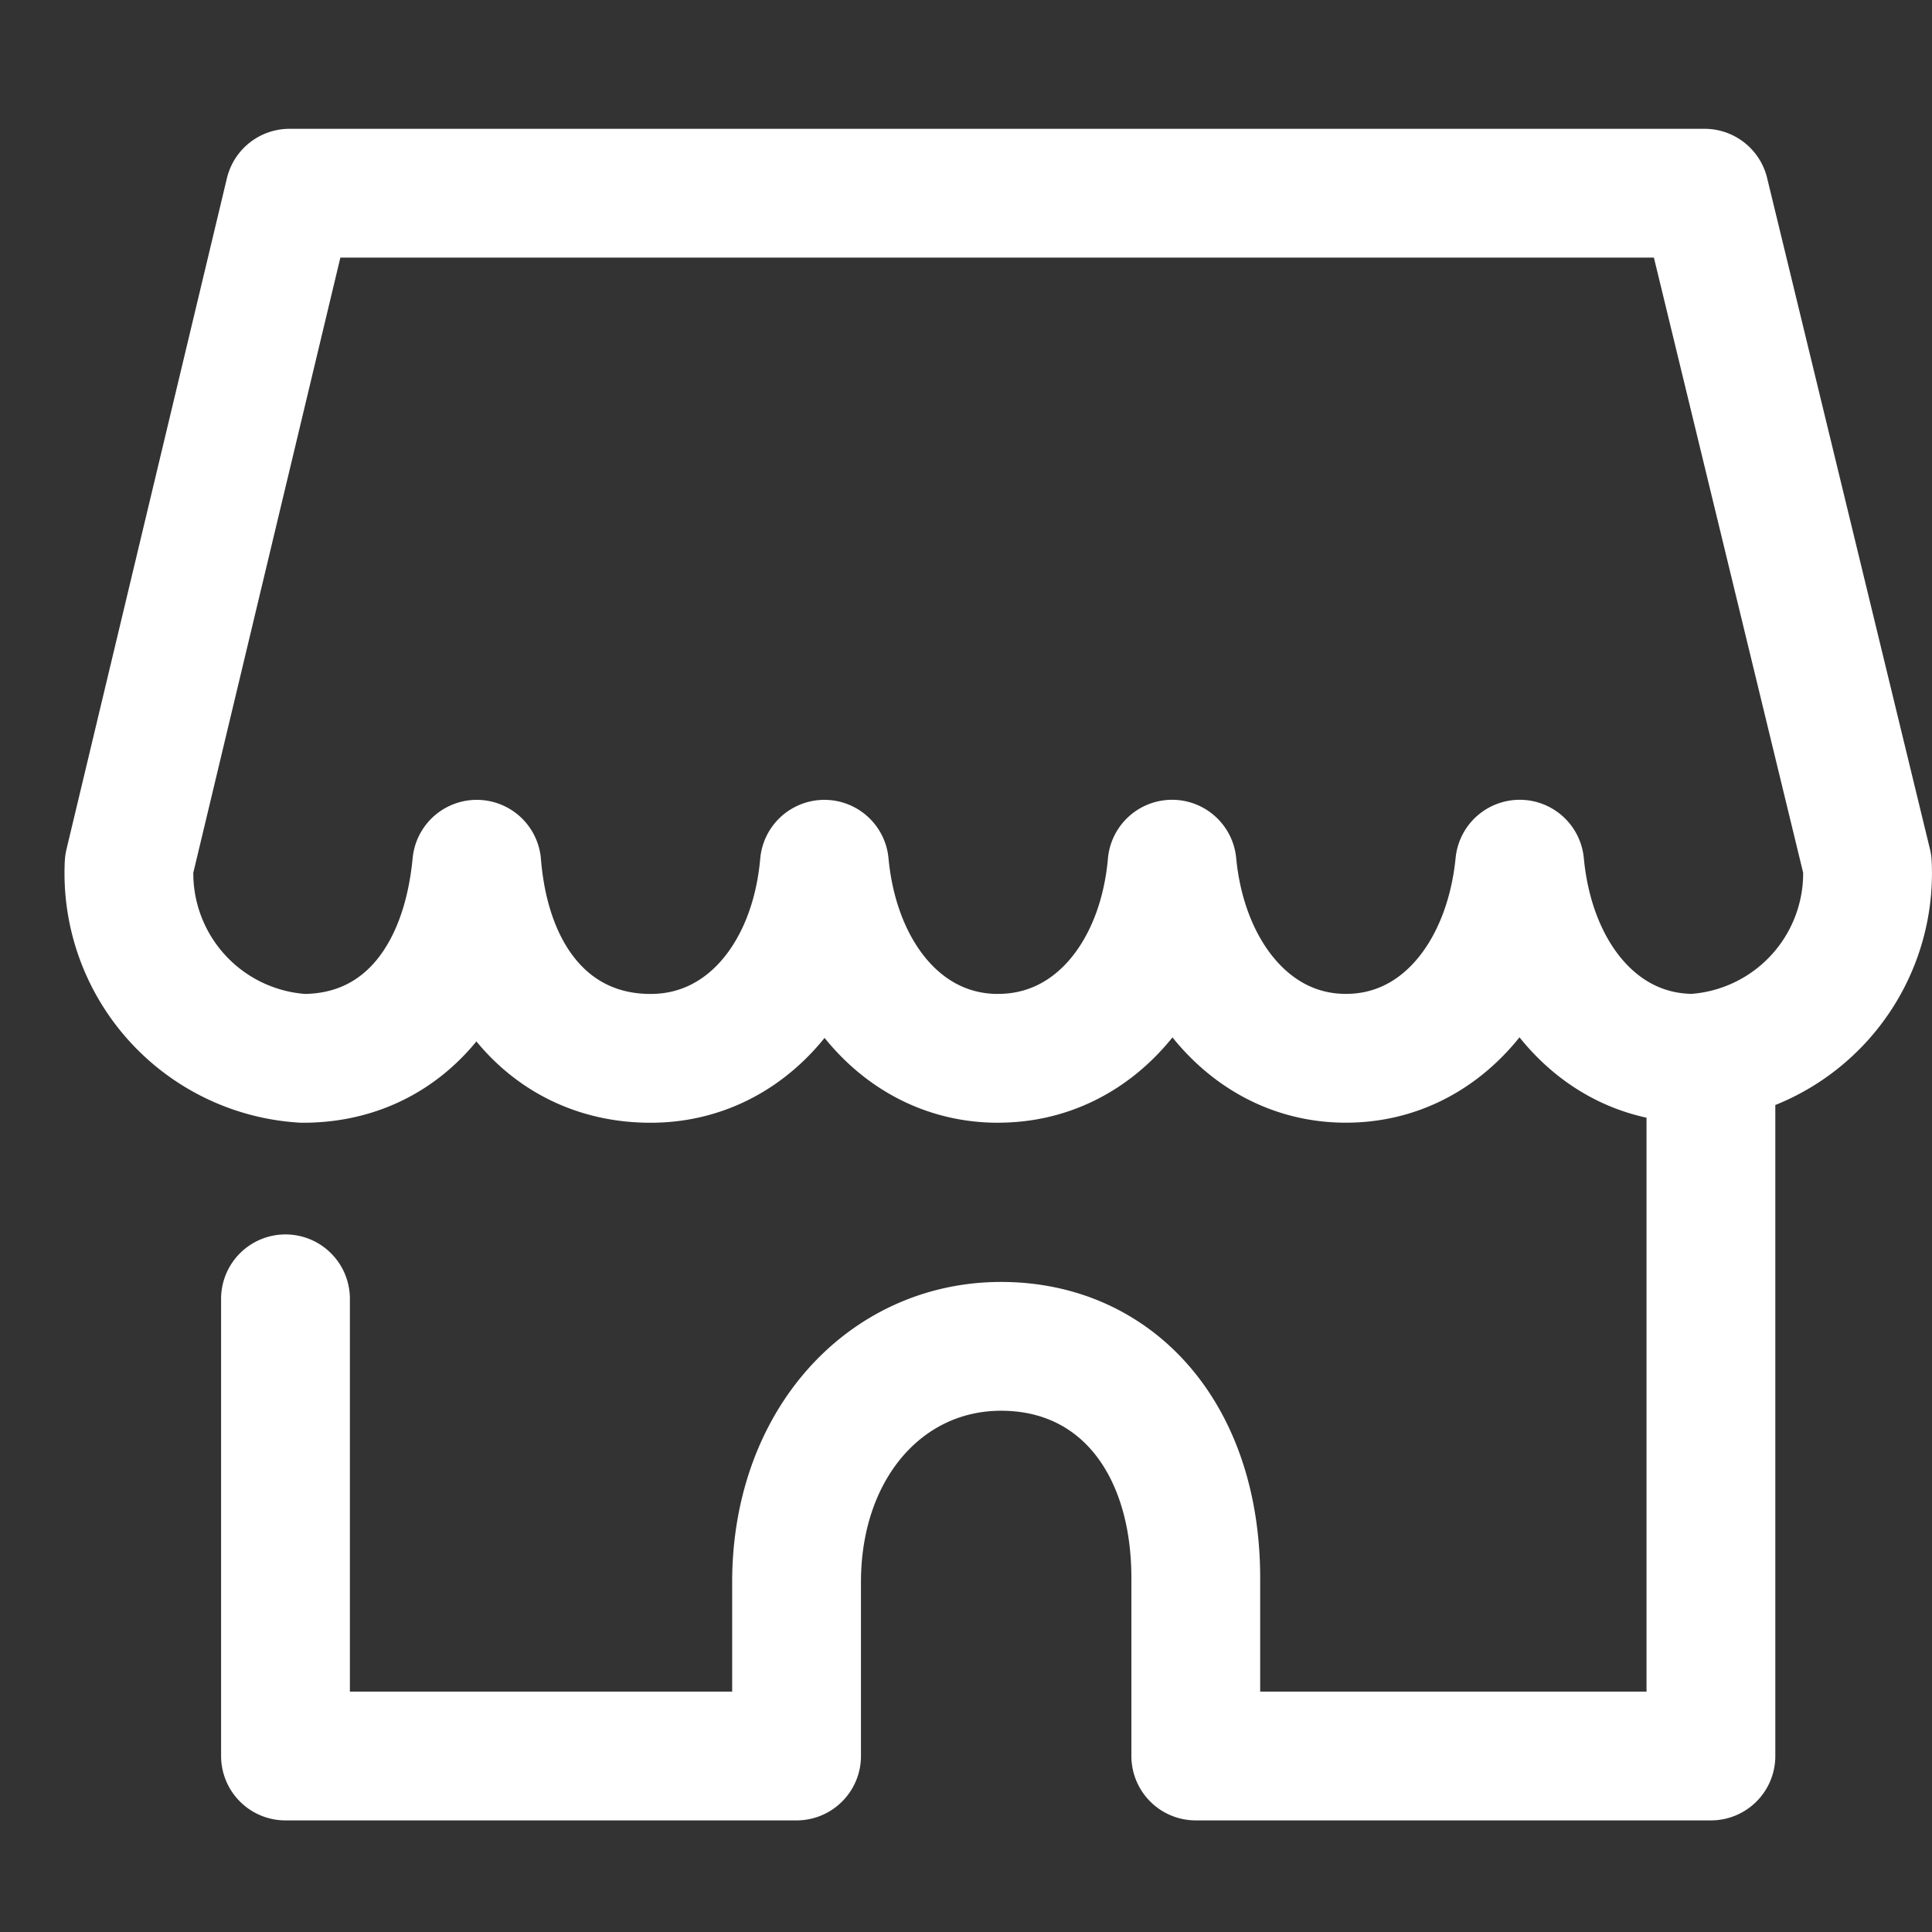 <svg xmlns="http://www.w3.org/2000/svg" fill="none" viewBox="0 0 30 30"><rect x="0" y="0" width="30" height="30" fill="#333333" stroke="none"/><path stroke="#fff" stroke-linecap="round" stroke-linejoin="round" stroke-width="2" d="M15.5 16.434c-1.485 0-2.537-1.287-2.699-3.014-.153 1.736-1.215 3.014-2.699 3.014-1.485 0-2.546-1.134-2.699-3.014-.18 1.881-1.215 3.014-2.699 3.014a2.88 2.88 0 0 1-2.699-3.014L4.496 3h21.972l2.528 10.419a2.879 2.879 0 0 1-2.699 3.014c-1.485 0-2.537-1.287-2.699-3.014-.171 1.718-1.215 3.014-2.699 3.014-1.485 0-2.537-1.314-2.699-3.014-.153 1.728-1.215 3.014-2.699 3.014ZM4.433 20.168v7.099h7.936v-2.699c0-2.15 1.386-3.662 3.176-3.662 1.791 0 3.023 1.422 3.023 3.599v2.762h7.999V16.47"/></svg>